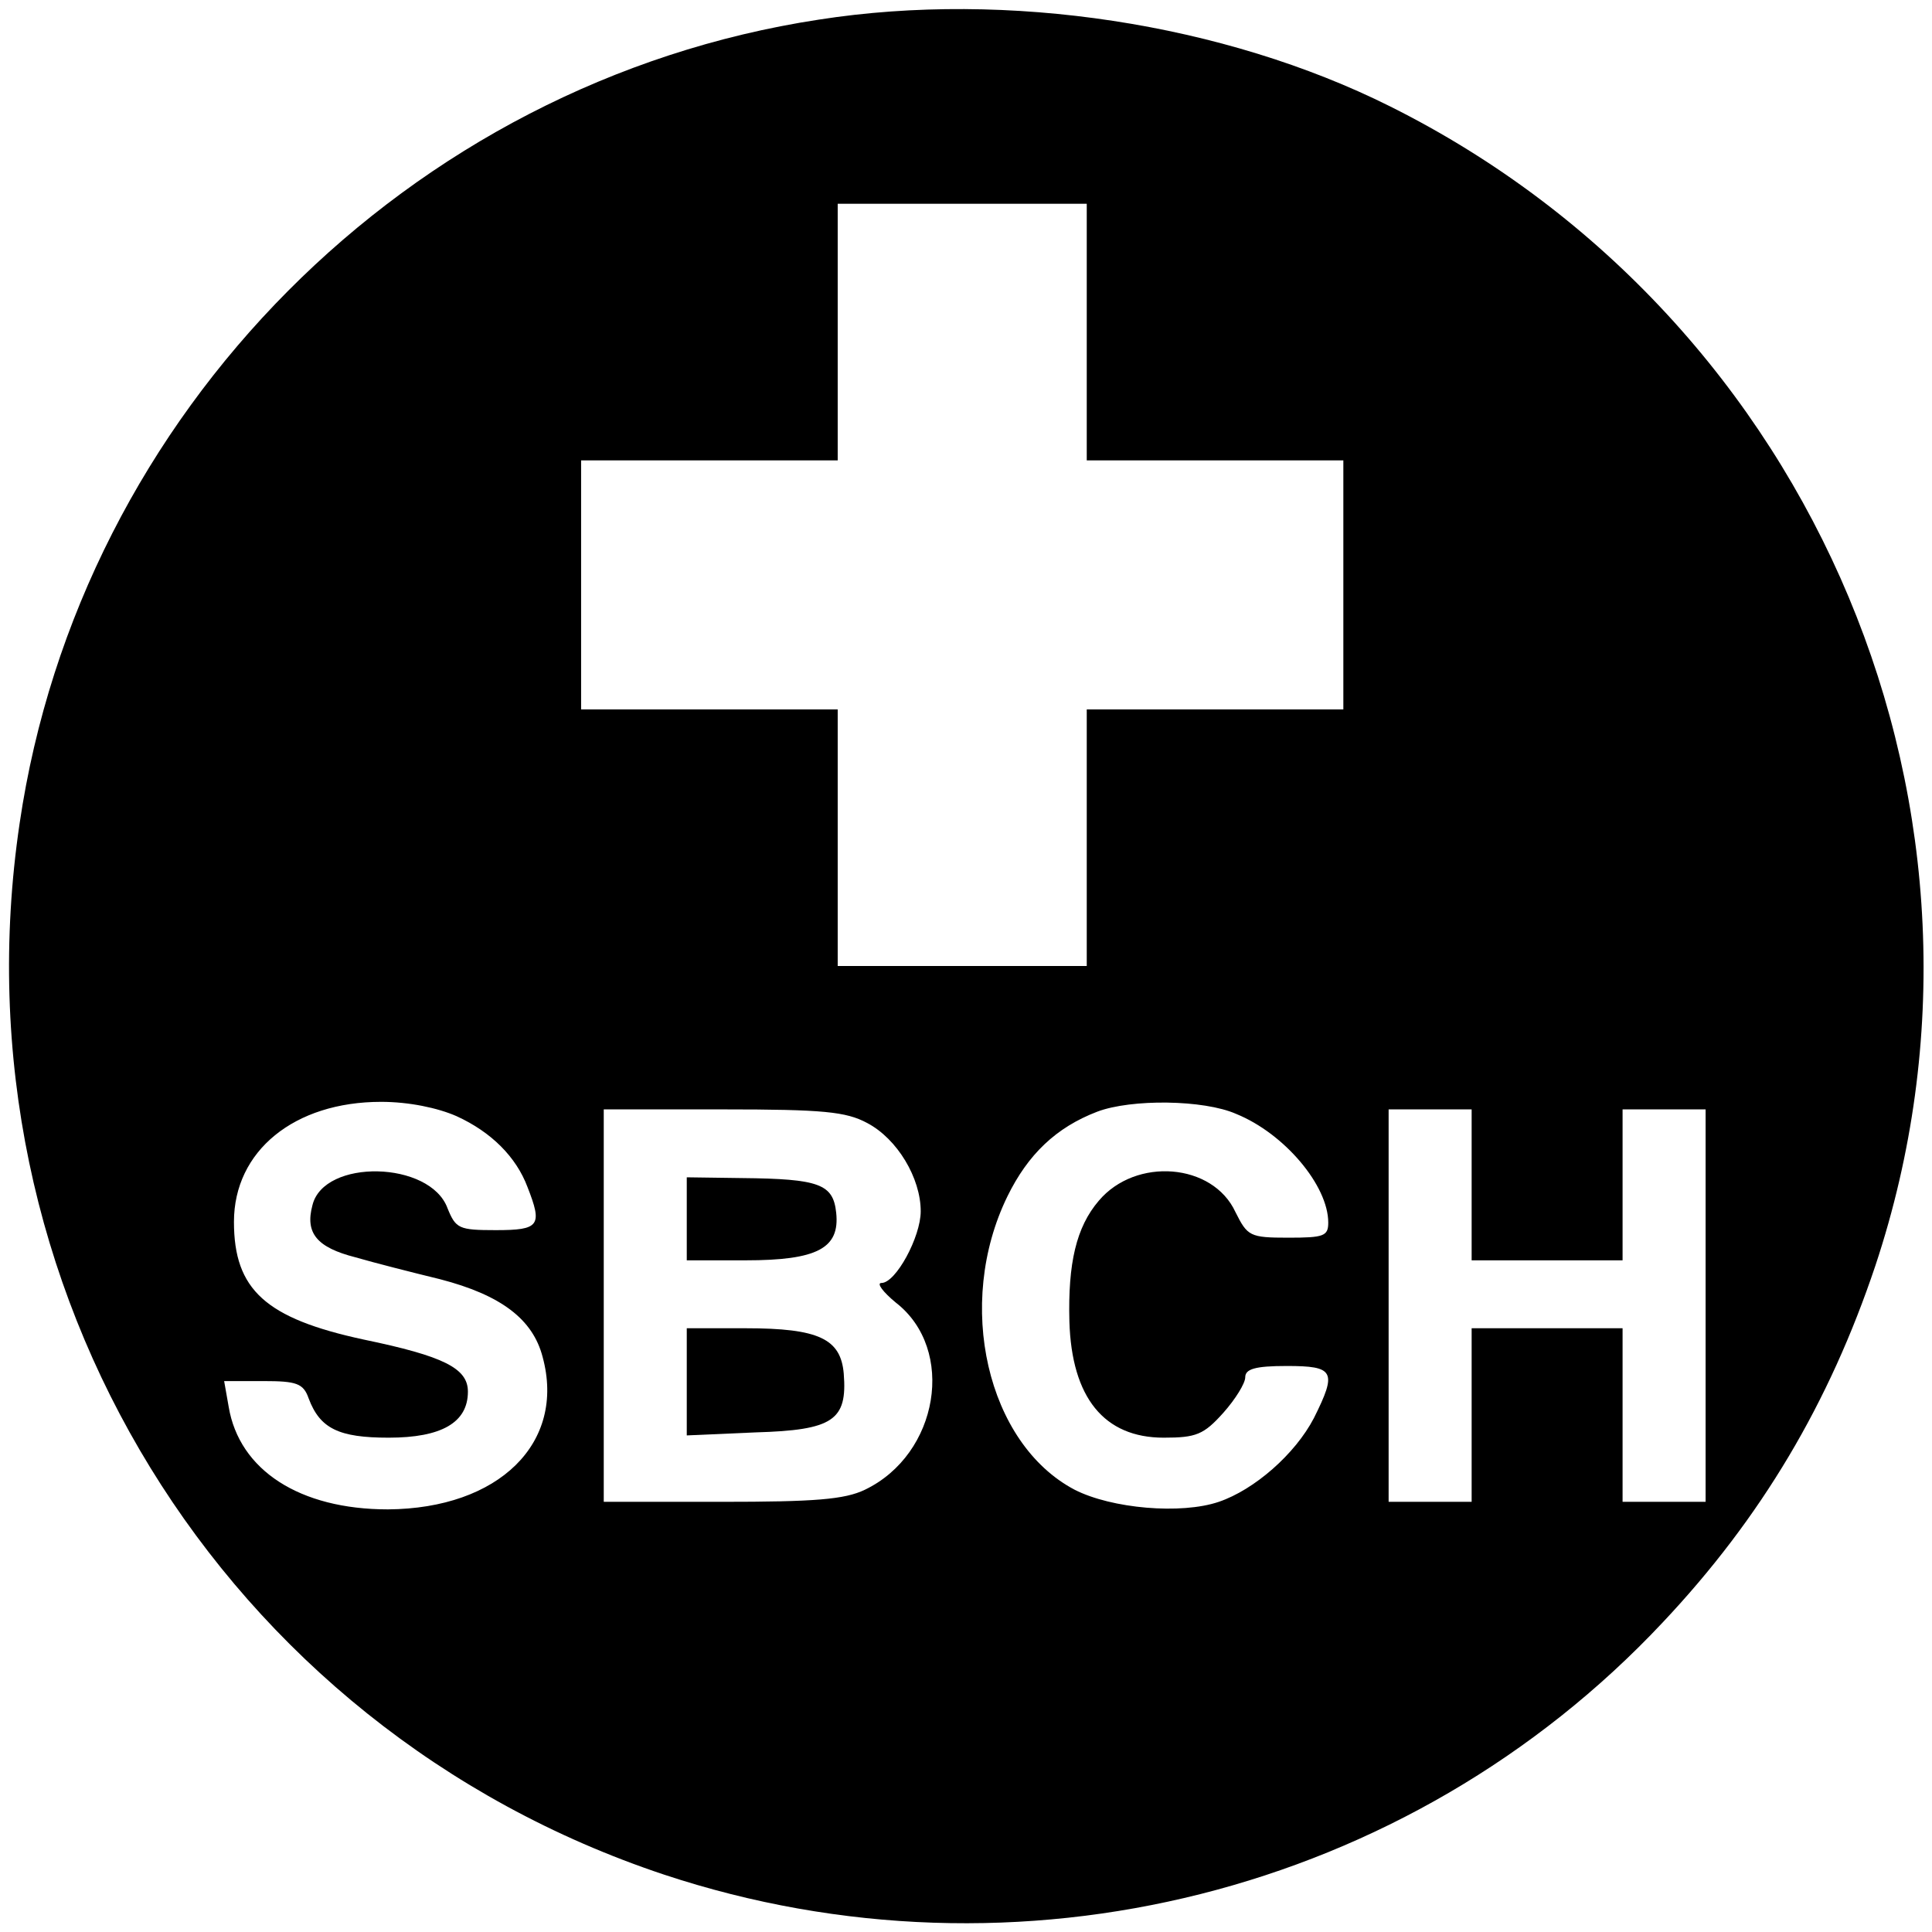 <?xml version="1.0" standalone="no"?>
<!DOCTYPE svg PUBLIC "-//W3C//DTD SVG 20010904//EN"
 "http://www.w3.org/TR/2001/REC-SVG-20010904/DTD/svg10.dtd">
<svg version="1.0" xmlns="http://www.w3.org/2000/svg"
 width="256pt" height="256pt" viewBox="0 0 256 256"
 preserveAspectRatio="xMidYMid meet">
<g transform="translate(0,256) scale(0.1,-0.1)"
fill="#000000" stroke="none">
<path d="M1085 2534 c-544 -83 -979 -521 -1059 -1065 -91 -614 268 -1198 854
-1393 468 -155 986 -25 1323 334 131 139 221 291 282 473 198 596 -78 1254
-643 1536 -220 110 -507 154 -757 115z m355 -414 l0 -170 170 0 170 0 0 -165
0 -165 -170 0 -170 0 0 -170 0 -170 -165 0 -165 0 0 170 0 170 -170 0 -170 0
0 165 0 165 170 0 170 0 0 170 0 170 165 0 165 0 0 -170z m-835 -1039 c46 -21
79 -54 94 -94 20 -51 16 -57 -42 -57 -49 0 -53 2 -64 29 -23 63 -164 66 -179
4 -10 -37 6 -56 57 -69 24 -7 75 -20 112 -29 81 -21 123 -53 136 -103 31 -114
-58 -201 -205 -202 -117 0 -197 52 -211 136 l-6 34 52 0 c44 0 53 -3 60 -23
15 -40 40 -52 106 -52 70 0 105 20 105 61 0 31 -32 47 -138 69 -130 28 -172
66 -172 156 0 94 80 159 195 159 37 0 75 -8 100 -19z m1033 3 c64 -26 122 -95
122 -144 0 -18 -6 -20 -53 -20 -51 0 -54 2 -70 34 -30 65 -132 73 -181 15 -30
-35 -41 -83 -39 -160 3 -101 46 -154 125 -154 43 0 53 4 79 33 16 18 29 39 29
47 0 11 13 15 55 15 63 0 67 -7 36 -69 -25 -48 -79 -95 -126 -111 -50 -17
-142 -9 -191 16 -116 61 -159 246 -89 389 27 55 64 91 119 112 45 17 141 16
184 -3z m-489 -12 c40 -21 71 -73 71 -117 0 -34 -33 -95 -52 -95 -7 0 2 -12
19 -26 80 -62 57 -201 -41 -248 -27 -13 -67 -16 -190 -16 l-156 0 0 260 0 260
158 0 c133 0 163 -3 191 -18z m801 -82 l0 -100 100 0 100 0 0 100 0 100 55 0
55 0 0 -260 0 -260 -55 0 -55 0 0 115 0 115 -100 0 -100 0 0 -115 0 -115 -55
0 -55 0 0 260 0 260 55 0 55 0 0 -100z"/>
<path d="M910 945 l0 -55 78 0 c95 0 125 16 120 63 -4 38 -22 45 -125 46 l-73
1 0 -55z"/>
<path d="M910 729 l0 -71 91 4 c103 3 122 16 117 78 -4 46 -33 60 -130 60
l-78 0 0 -71z"/>
</g>
</svg>

